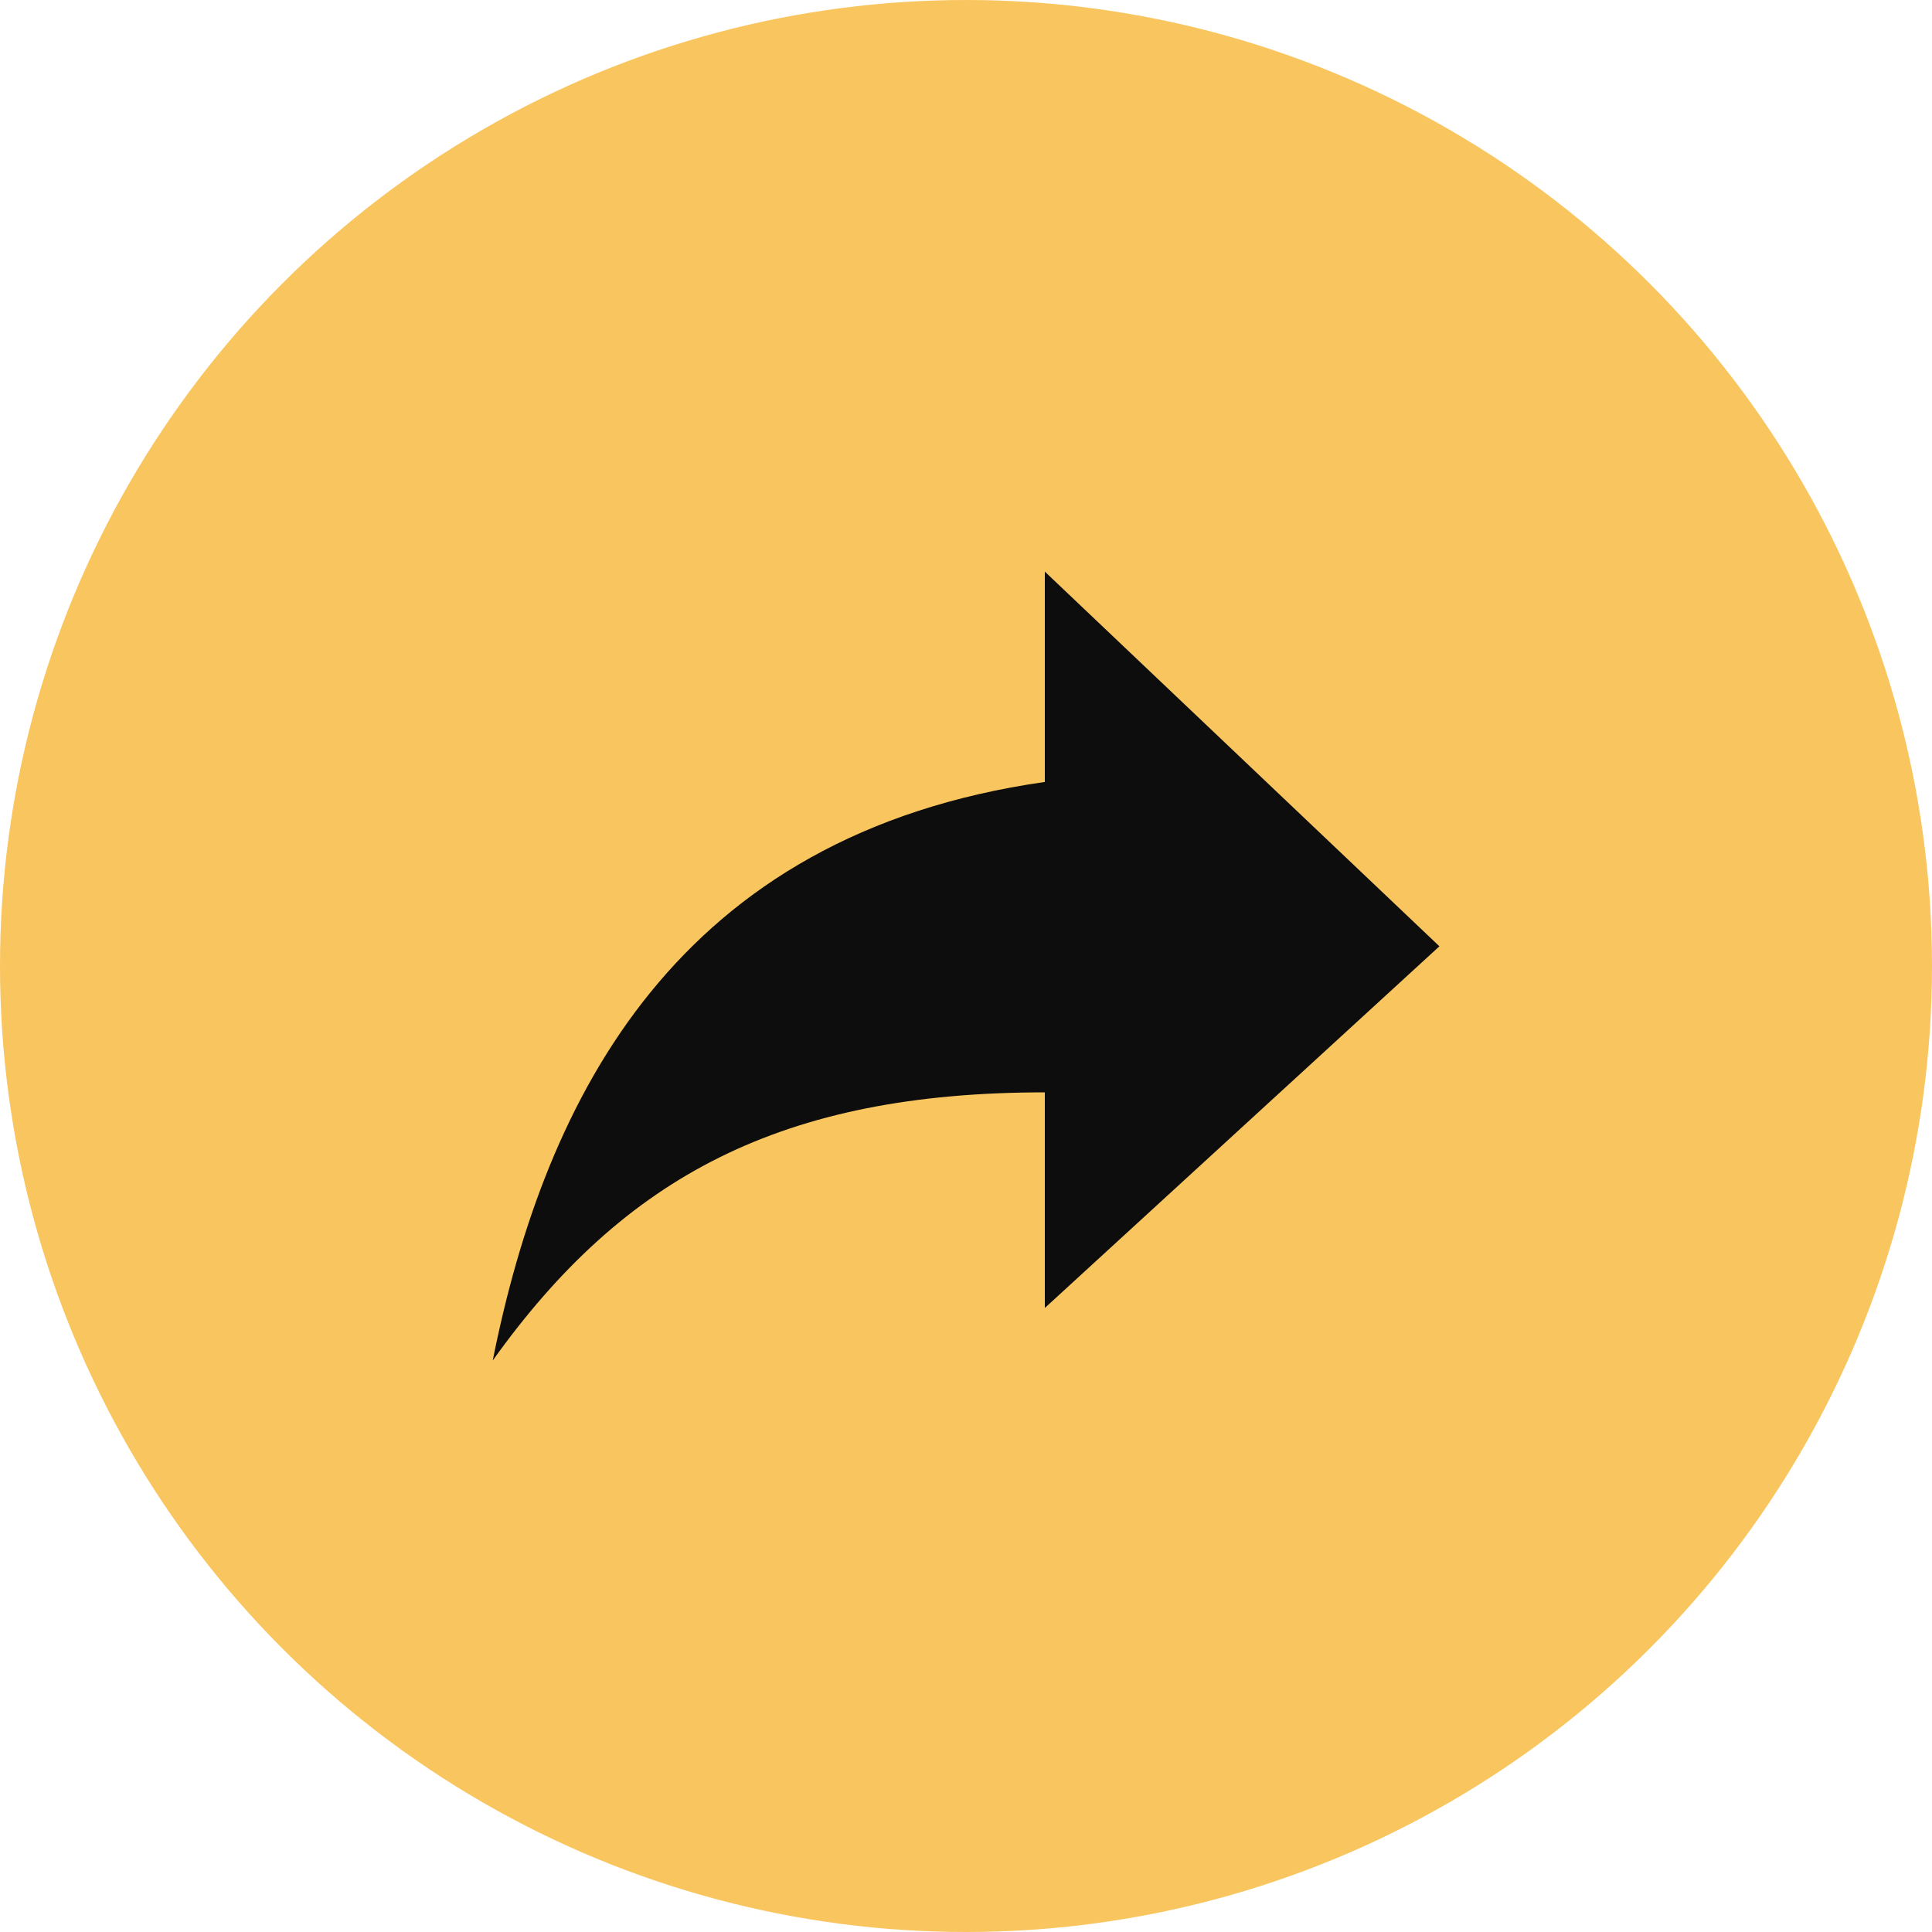 <svg xmlns="http://www.w3.org/2000/svg" width="30" height="30"><g transform="translate(-292 -25)"><circle data-name="Ellipse 83" cx="15" cy="15" r="15" transform="translate(292 25)" fill="#f9c55f"/><path data-name="Icon ionic-md-share-alt" d="m314.351 39.694-6.127-5.818v3.266c-5.715.817-7.757 4.899-8.573 8.984 2.041-2.858 4.491-4.164 8.573-4.164v3.348Z" fill="#0d0d0d"/></g></svg>